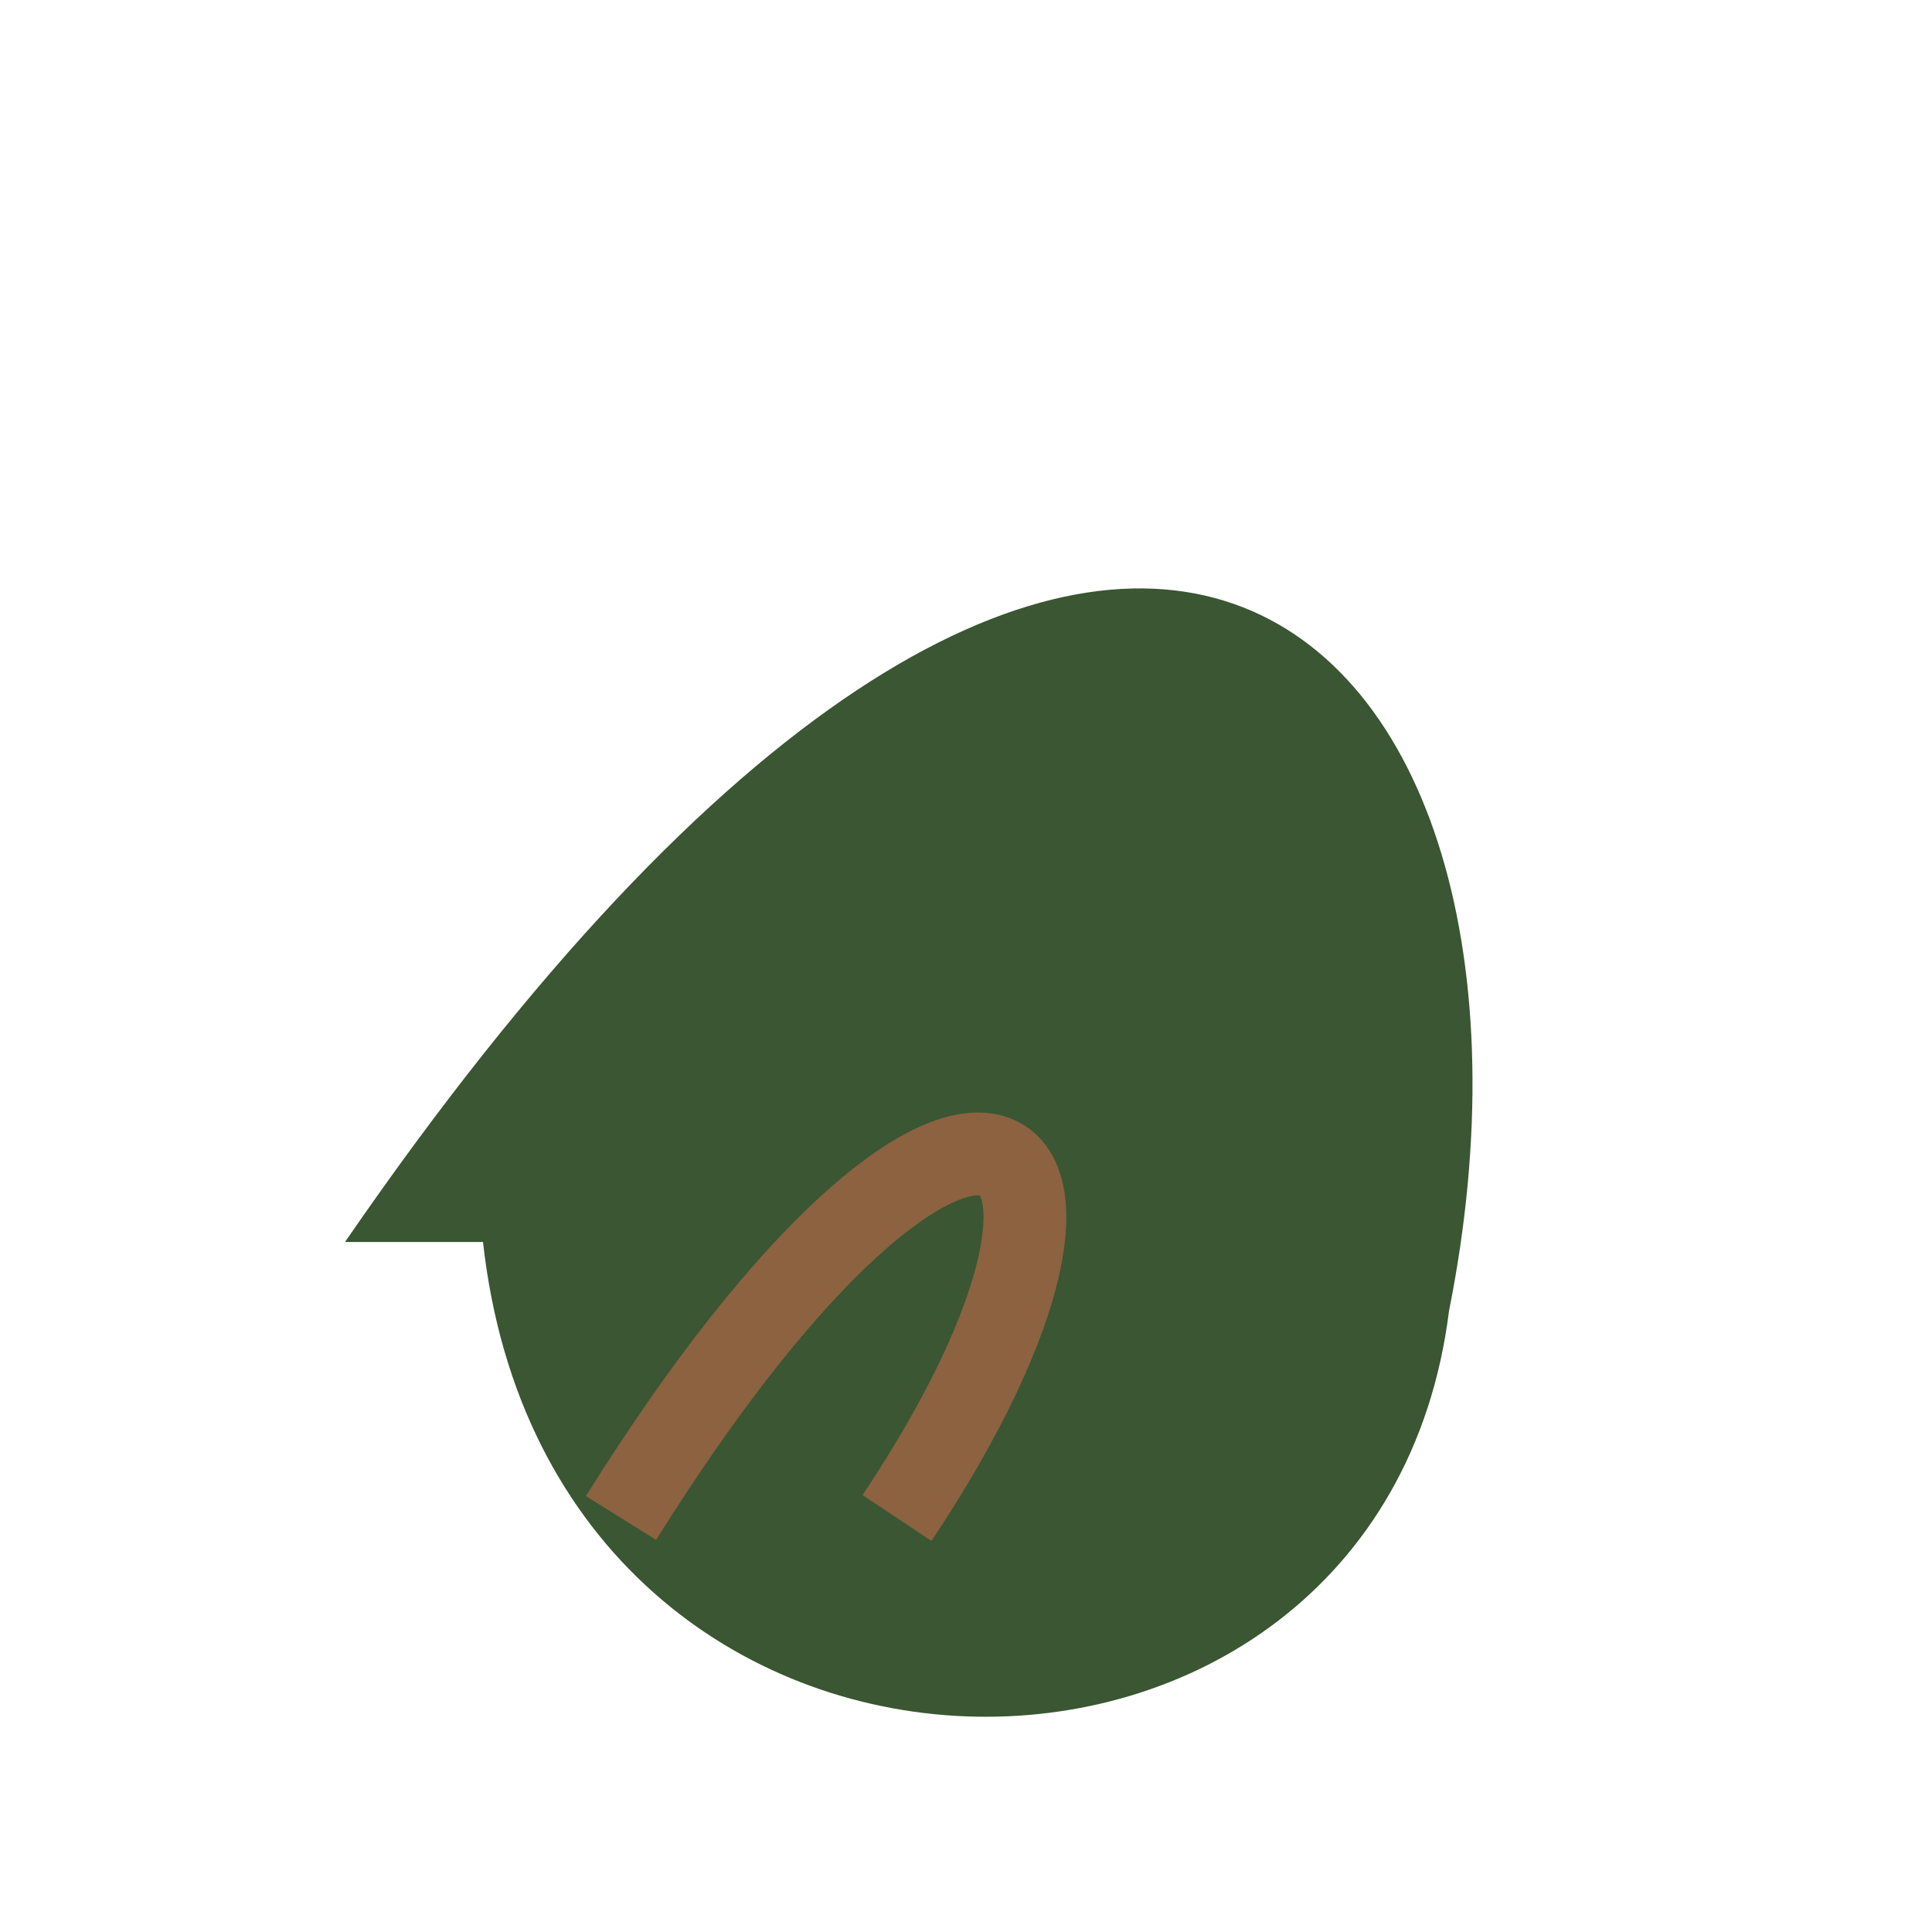 <?xml version="1.0" encoding="UTF-8"?>
<svg xmlns="http://www.w3.org/2000/svg" width="28" height="28" viewBox="0 0 28 28"><path d="M5 18c11-16 18-9 16 1-1 8-13 8-14-1z" fill="#3A5632"/><path d="M9 22c5-8 8-6 4 0" stroke="#8C6241" stroke-width="1.2" fill="none"/></svg>